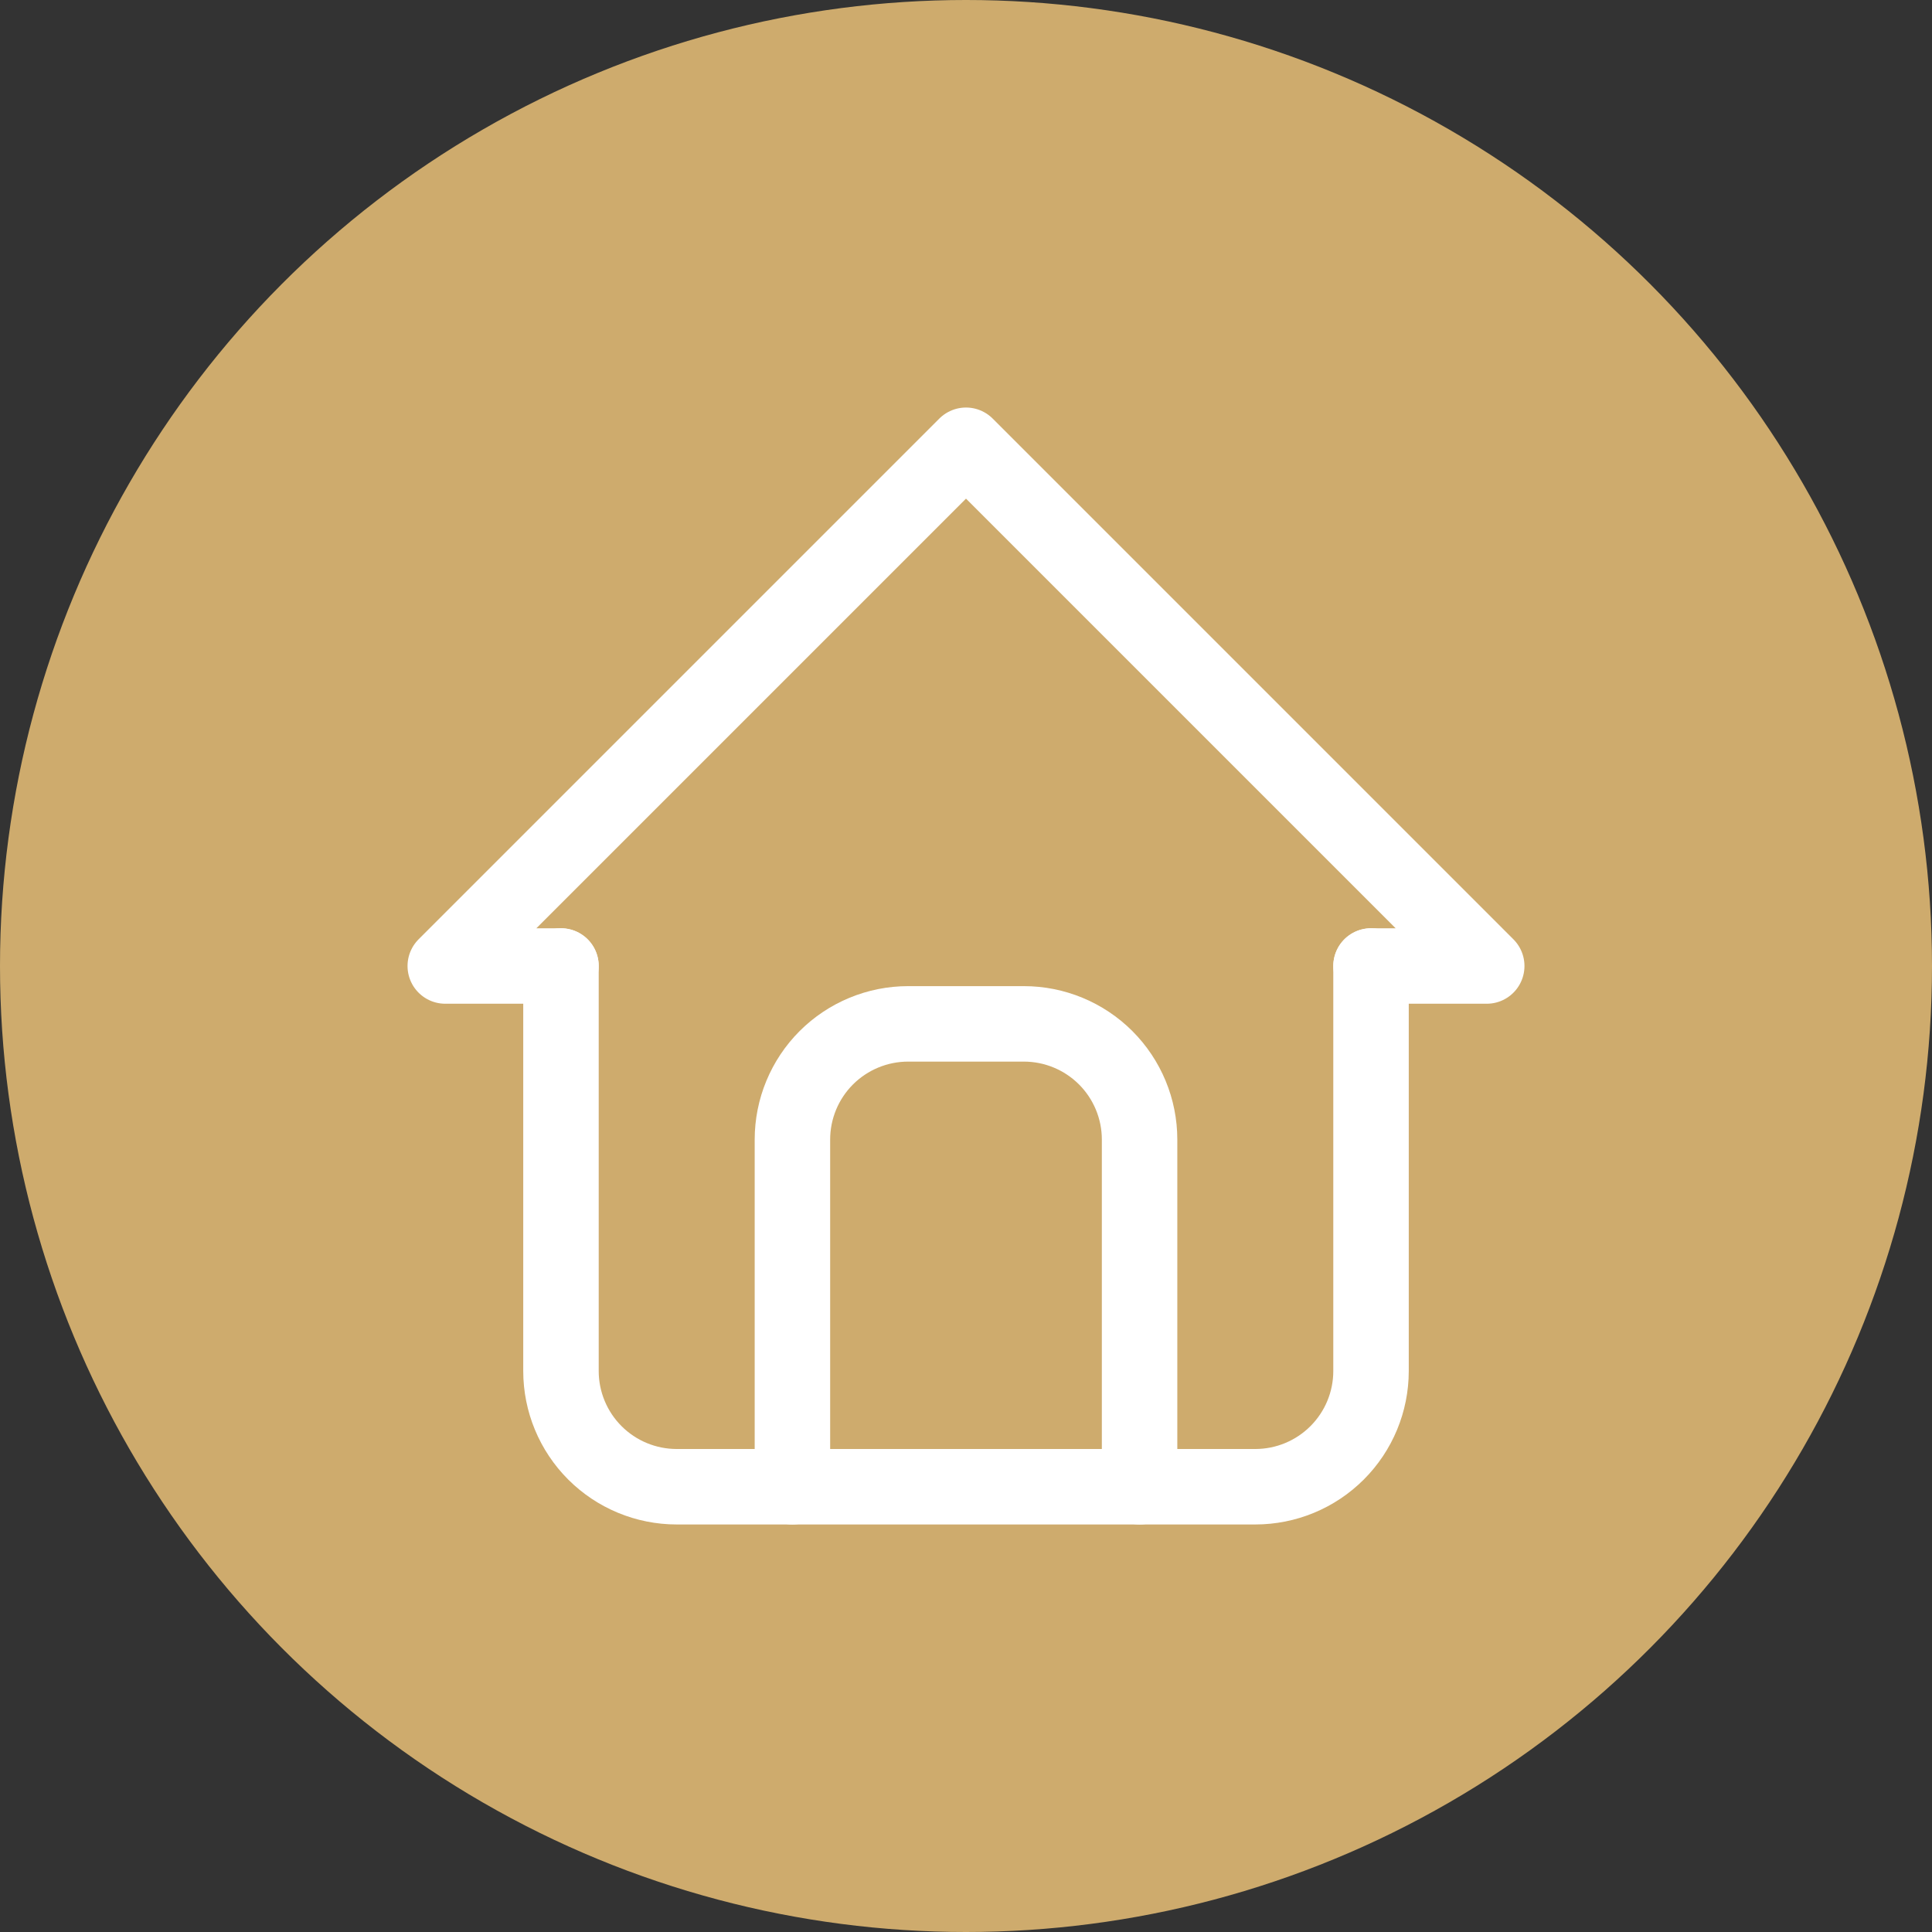 <svg width="64" height="64" viewBox="0 0 64 64" fill="none" xmlns="http://www.w3.org/2000/svg">
<rect x="0" y="0" width="64" height="64" fill="#333333" stroke="none"/>
<circle cx="32" cy="32" r="32" fill="#CEAB6D"/>
<g clip-path="url(#clip0_21762_1238)">
<path d="M18.583 32H14.75L32 14.75L49.25 32H45.417" stroke="white" stroke-width="2.5" stroke-linecap="round" stroke-linejoin="round"/>
<path d="M18.583 32V45.417C18.583 46.433 18.987 47.408 19.706 48.127C20.425 48.846 21.4 49.25 22.417 49.25H41.583C42.6 49.25 43.575 48.846 44.294 48.127C45.013 47.408 45.417 46.433 45.417 45.417V32" stroke="white" stroke-width="2.5" stroke-linecap="round" stroke-linejoin="round"/>
<path d="M26.25 49.25V37.75C26.25 36.733 26.654 35.758 27.373 35.039C28.092 34.321 29.067 33.917 30.083 33.917H33.917C34.933 33.917 35.908 34.321 36.627 35.039C37.346 35.758 37.75 36.733 37.75 37.75V49.25" stroke="white" stroke-width="2.5" stroke-linecap="round" stroke-linejoin="round"/>
</g>
<defs>
<clipPath id="clip0_21762_1238">
<rect width="46" height="46" fill="white" transform="translate(9 9)"/>
</clipPath>
</defs>
</svg>
